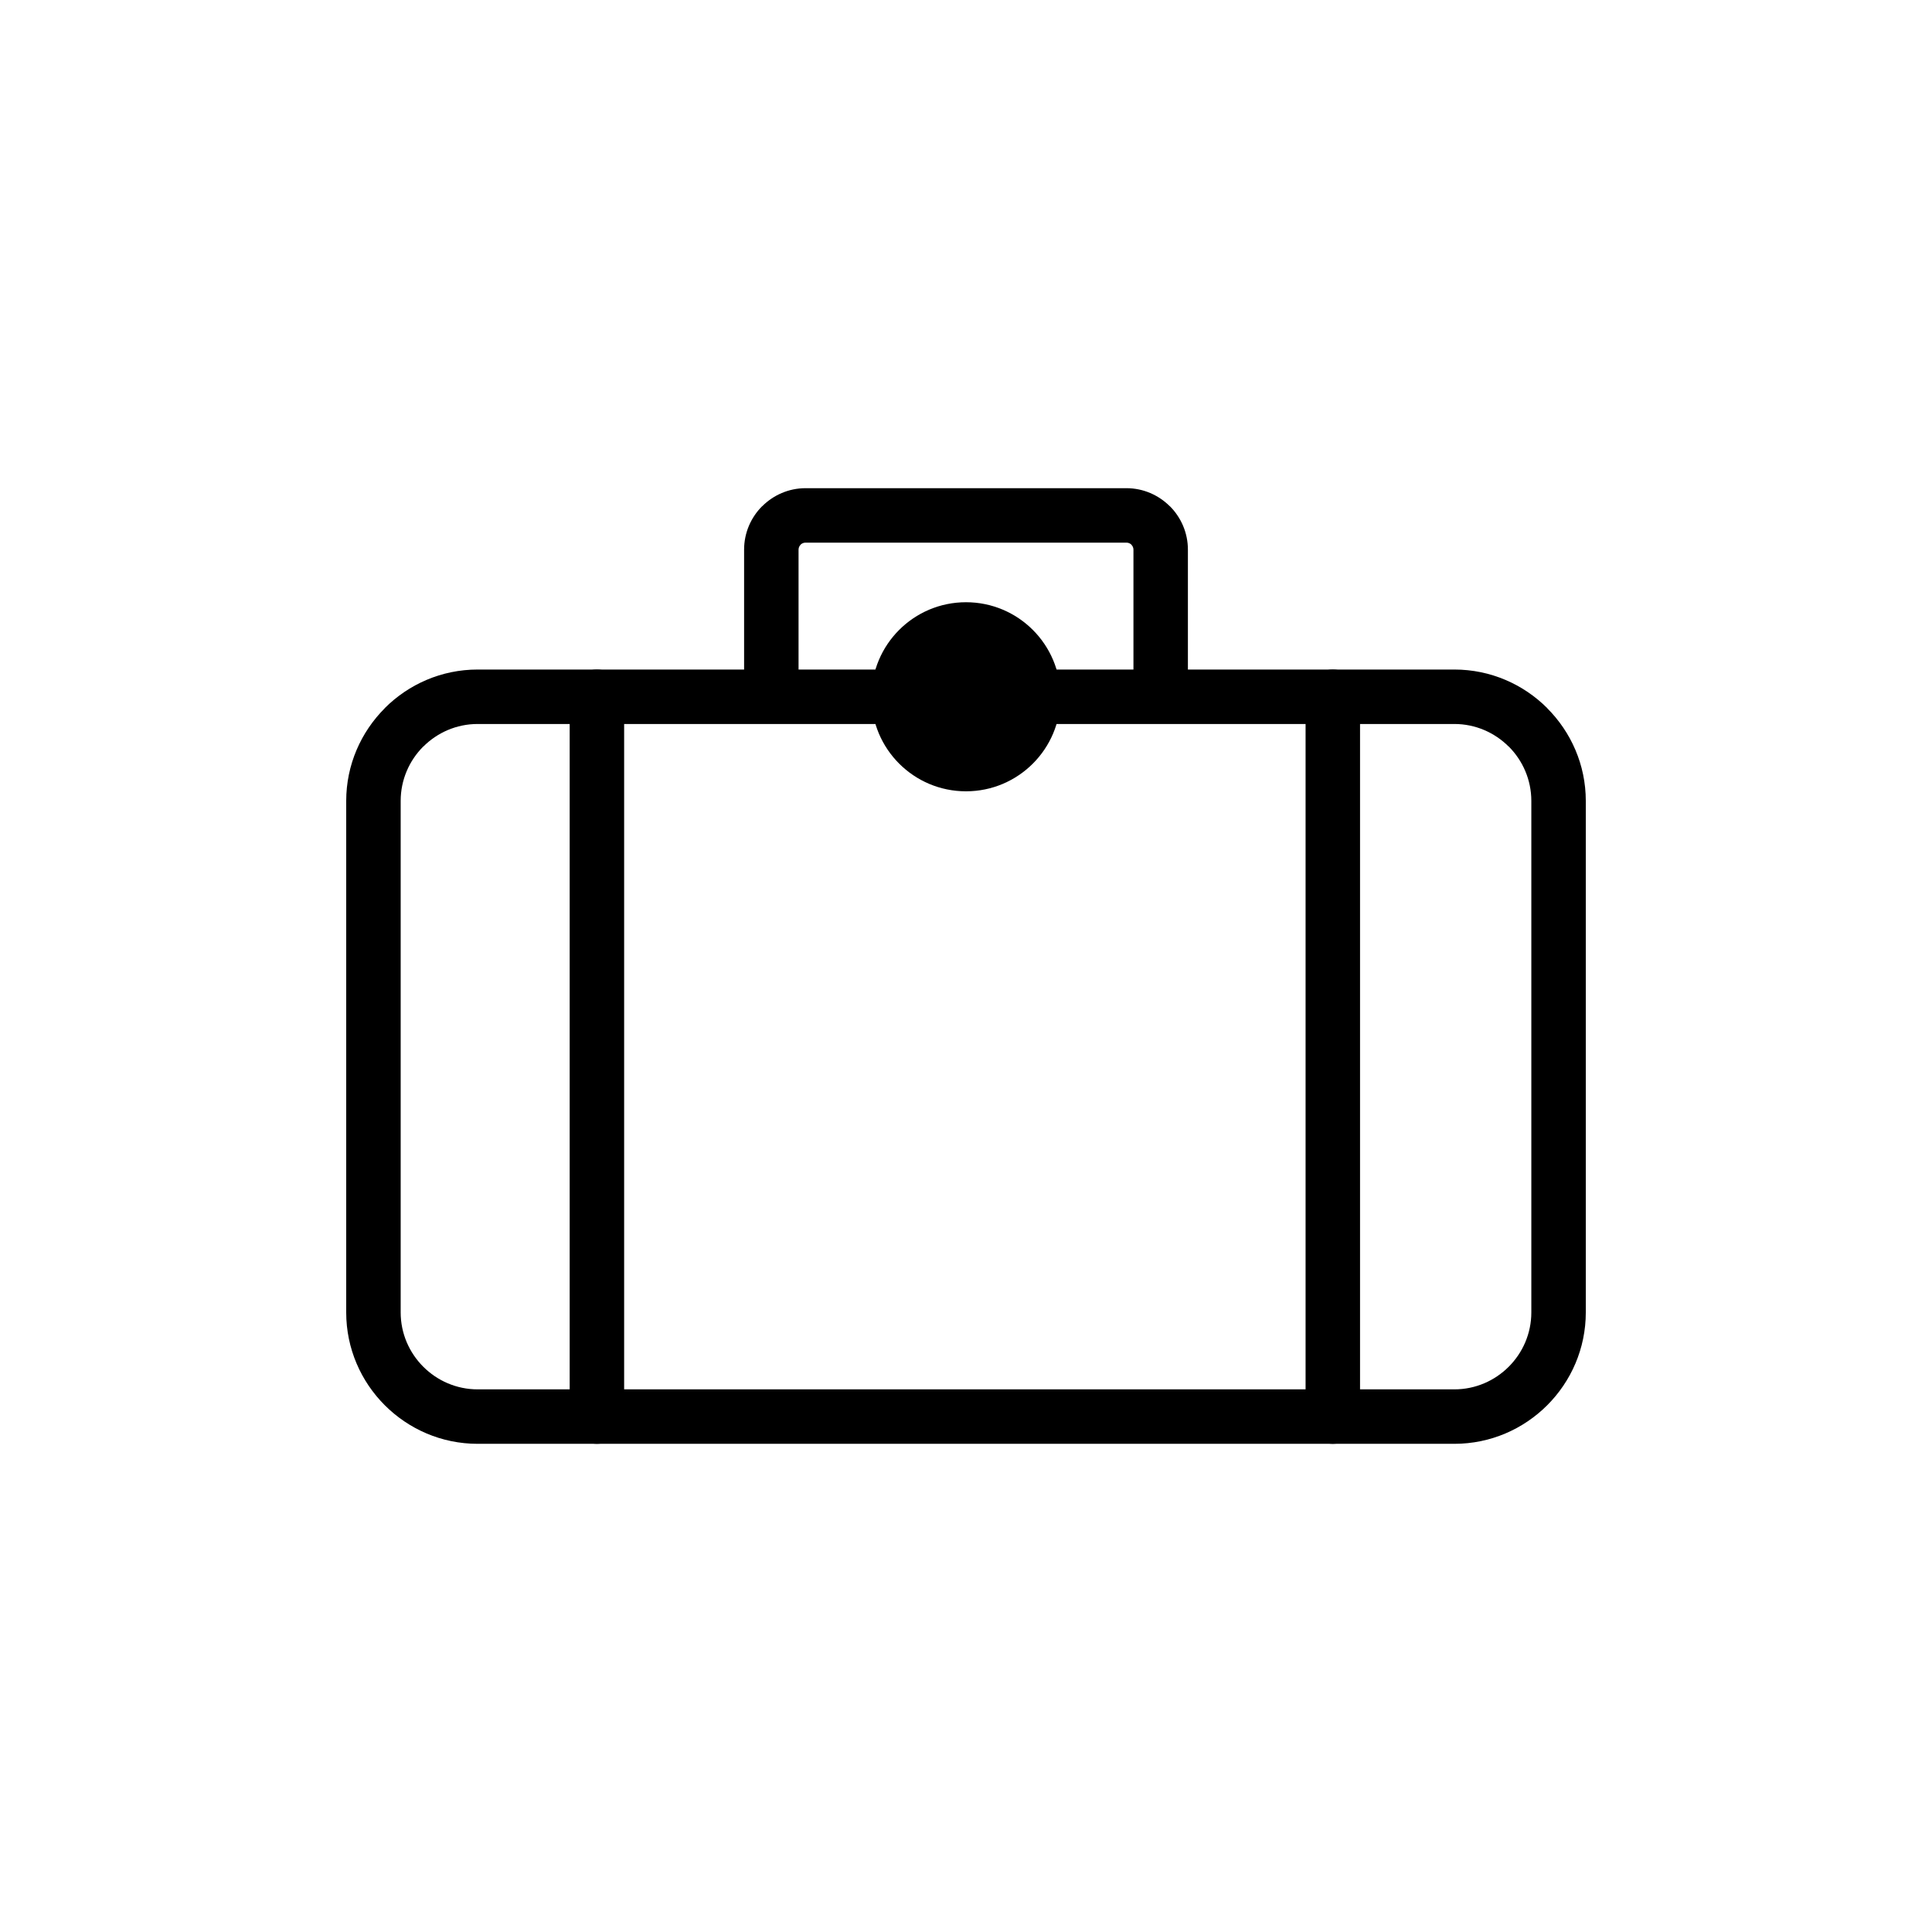 <?xml version="1.0" encoding="UTF-8"?> <!-- Creator: CorelDRAW 2019 (64-Bit) --> <svg xmlns="http://www.w3.org/2000/svg" xmlns:xlink="http://www.w3.org/1999/xlink" xmlns:xodm="http://www.corel.com/coreldraw/odm/2003" xml:space="preserve" width="300px" height="300px" style="shape-rendering:geometricPrecision; text-rendering:geometricPrecision; image-rendering:optimizeQuality; fill-rule:evenodd; clip-rule:evenodd" viewBox="0 0 300 300"> <defs> <style type="text/css"> <![CDATA[ .fil0 {fill:black} .fil1 {fill:black;fill-rule:nonzero} ]]> </style> </defs> <g id="Layer_x0020_1">  <g id="_1738040513216"> <circle class="fil0" cx="150" cy="108.194" r="14.68"></circle> <path class="fil1" d="M53.759 203.793l0 -79.426c0,-5.603 2.295,-10.699 5.99,-14.396l0 -0.016c3.696,-3.695 8.798,-5.99 14.413,-5.99l151.676 0c5.615,0 10.717,2.295 14.413,5.99l0 0.016c3.695,3.697 5.99,8.793 5.99,14.396l0 79.426c0,5.615 -2.295,10.717 -5.99,14.412 -3.696,3.696 -8.798,5.99 -14.413,5.99l-151.676 0c-5.615,0 -10.717,-2.294 -14.413,-5.99 -3.695,-3.695 -5.99,-8.797 -5.99,-14.412zm8.457 -79.426l0 79.426c0,3.282 1.345,6.269 3.511,8.435 2.166,2.166 5.153,3.511 8.435,3.511l151.676 0c3.282,0 6.269,-1.345 8.435,-3.511 2.166,-2.166 3.511,-5.153 3.511,-8.435l0 -79.426c0,-3.288 -1.341,-6.276 -3.503,-8.442l-0.008 0.008c-2.166,-2.166 -5.153,-3.512 -8.435,-3.512l-151.676 0c-3.282,0 -6.269,1.346 -8.435,3.512l-0.008 -0.008c-2.162,2.166 -3.503,5.154 -3.503,8.442z"></path> <path class="fil1" d="M115.543 111.44l0 -26.094c0,-2.627 1.073,-5.015 2.8,-6.742l0.016 0c1.728,-1.726 4.11,-2.799 6.726,-2.799l49.83 0c2.617,0 4.998,1.073 6.726,2.799l0.016 0c1.727,1.727 2.8,4.115 2.8,6.742l0 26.094 -8.456 0 0 -26.094c0,-0.295 -0.124,-0.566 -0.322,-0.764l0.008 -0.008c-0.197,-0.193 -0.471,-0.313 -0.772,-0.313l-49.83 0c-0.302,0 -0.576,0.121 -0.772,0.313l0.008 0.008c-0.198,0.198 -0.322,0.469 -0.322,0.764l0 26.094 -8.456 0z"></path> <path class="fil1" d="M96.916 219.967c0,2.335 -1.893,4.228 -4.228,4.228 -2.334,0 -4.228,-1.893 -4.228,-4.228l0 -111.773c0,-2.335 1.894,-4.228 4.228,-4.228 2.335,0 4.228,1.893 4.228,4.228l0 111.773z"></path> <path class="fil1" d="M211.186 219.967c0,2.335 -1.893,4.228 -4.228,4.228 -2.335,0 -4.228,-1.893 -4.228,-4.228l0 -111.773c0,-2.335 1.893,-4.228 4.228,-4.228 2.335,0 4.228,1.893 4.228,4.228l0 111.773z"></path> </g> </g> </svg> 